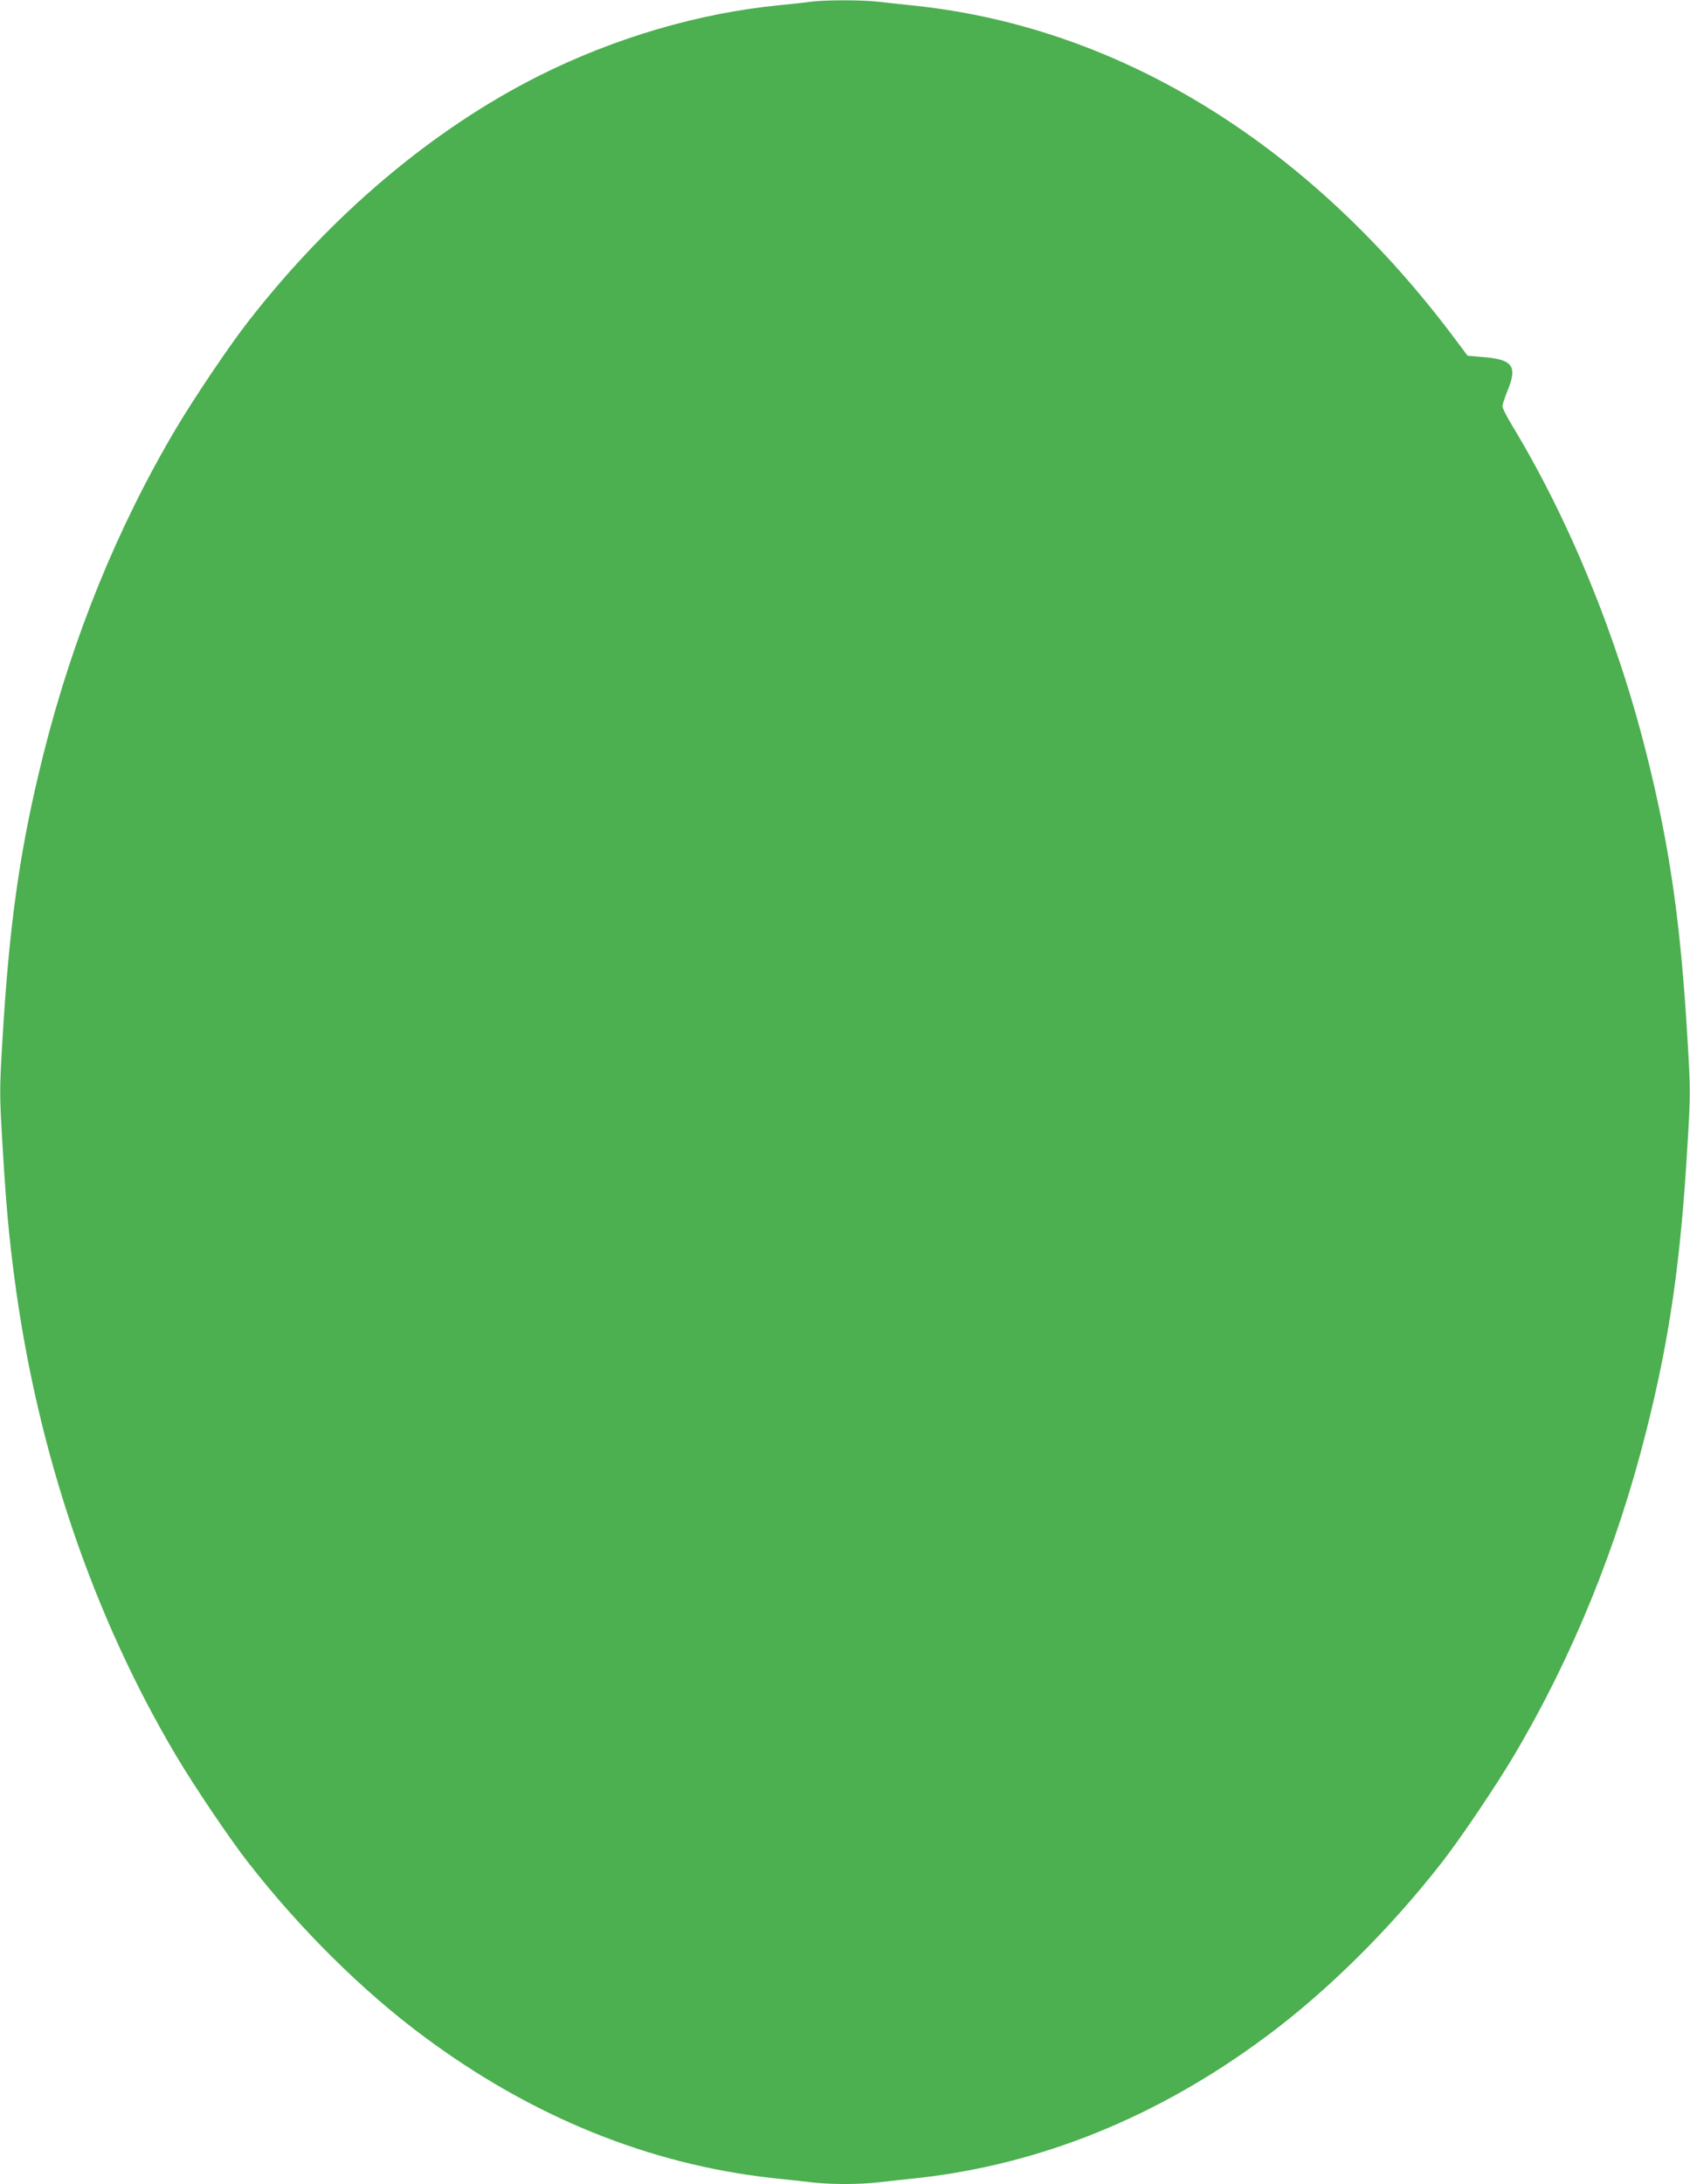 <?xml version="1.0" standalone="no"?>
<!DOCTYPE svg PUBLIC "-//W3C//DTD SVG 20010904//EN"
 "http://www.w3.org/TR/2001/REC-SVG-20010904/DTD/svg10.dtd">
<svg version="1.0" xmlns="http://www.w3.org/2000/svg"
 width="991pt" height="1280pt" viewBox="0 0 991 1280"
 preserveAspectRatio="xMidYMid meet">
<g transform="translate(0,1280) scale(0.1,-0.1)"
fill="#4caf50" stroke="none">
<path d="M4755 12790 c-33 -5 -114 -13 -180 -20 -475 -46 -969 -191 -1414
-414 -625 -314 -1219 -815 -1706 -1441 -108 -138 -317 -448 -422 -625 -343
-578 -605 -1221 -777 -1905 -138 -548 -202 -997 -242 -1687 -17 -282 -17 -314
0 -595 20 -349 38 -548 72 -803 134 -1010 459 -1968 947 -2790 105 -177 314
-487 422 -625 302 -388 671 -754 1030 -1020 633 -471 1322 -750 2045 -830 80
-8 184 -20 231 -25 109 -13 279 -13 388 0 47 5 151 17 231 25 723 80 1412 359
2045 830 359 266 728 632 1030 1020 108 138 317 448 422 625 343 578 605 1221
777 1905 138 548 202 997 242 1687 17 282 17 314 0 595 -40 691 -104 1140
-242 1688 -172 686 -454 1373 -788 1923 -31 51 -56 101 -56 111 0 10 14 51 30
91 60 146 31 184 -150 198 l-84 7 -60 80 c-853 1148 -1960 1837 -3166 1970
-80 8 -184 20 -231 25 -98 11 -306 11 -394 0z"/>
</g>
</svg>
